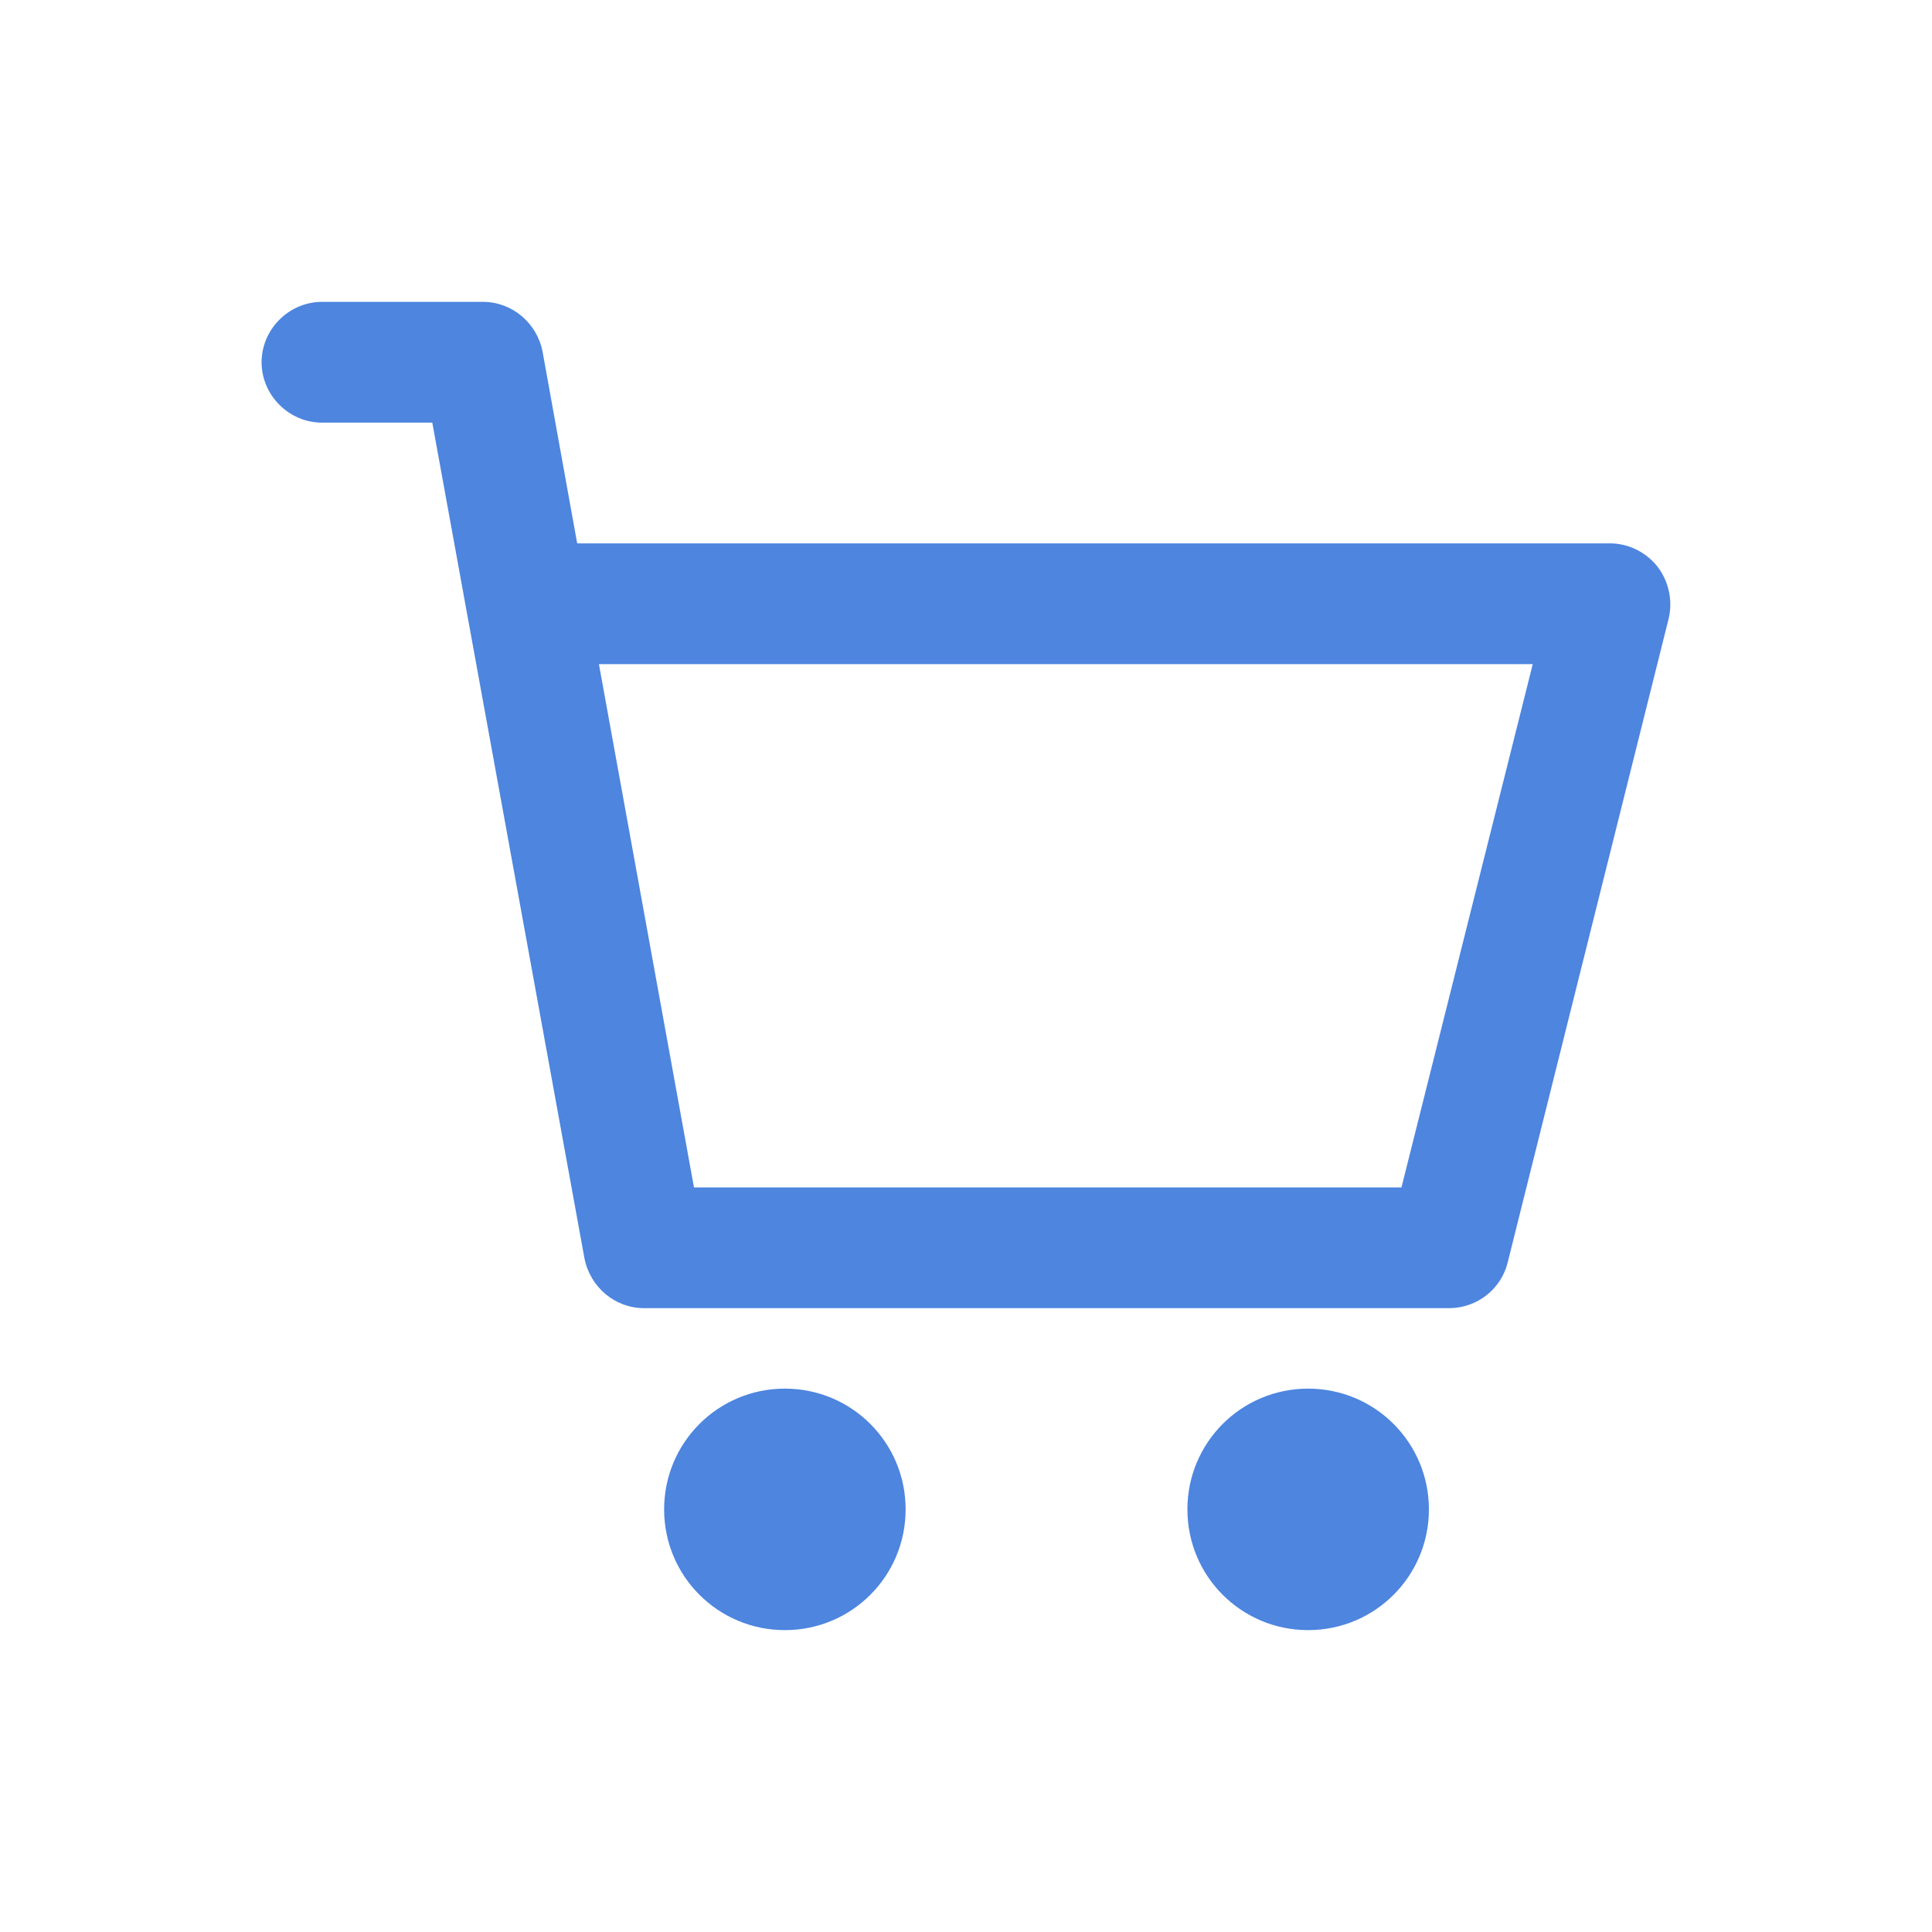 <svg width="20" height="20" viewBox="0 0 20 20" fill="none" xmlns="http://www.w3.org/2000/svg">
<path d="M9.375 15.625C9.375 16.317 8.817 16.875 8.125 16.875C7.434 16.875 6.875 16.317 6.875 15.625C6.875 14.933 7.434 14.375 8.125 14.375C8.817 14.375 9.375 14.933 9.375 15.625ZM13.542 14.375C12.85 14.375 12.292 14.933 12.292 15.625C12.292 16.317 12.85 16.875 13.542 16.875C14.233 16.875 14.792 16.317 14.792 15.625C14.792 14.933 14.233 14.375 13.542 14.375ZM17.275 6.4L15.608 13.067C15.542 13.342 15.292 13.542 15 13.542H6.667C6.367 13.542 6.109 13.325 6.05 13.025L4.475 4.375H3.333C2.992 4.375 2.708 4.092 2.708 3.75C2.708 3.408 2.992 3.125 3.333 3.125H5C5.3 3.125 5.559 3.342 5.617 3.642L5.975 5.625H16.667C16.858 5.625 17.042 5.717 17.159 5.867C17.275 6.017 17.317 6.217 17.275 6.4ZM15.867 6.875H6.2L7.184 12.292H14.508L15.867 6.875Z" fill="#4D85DF"/>
</svg>
